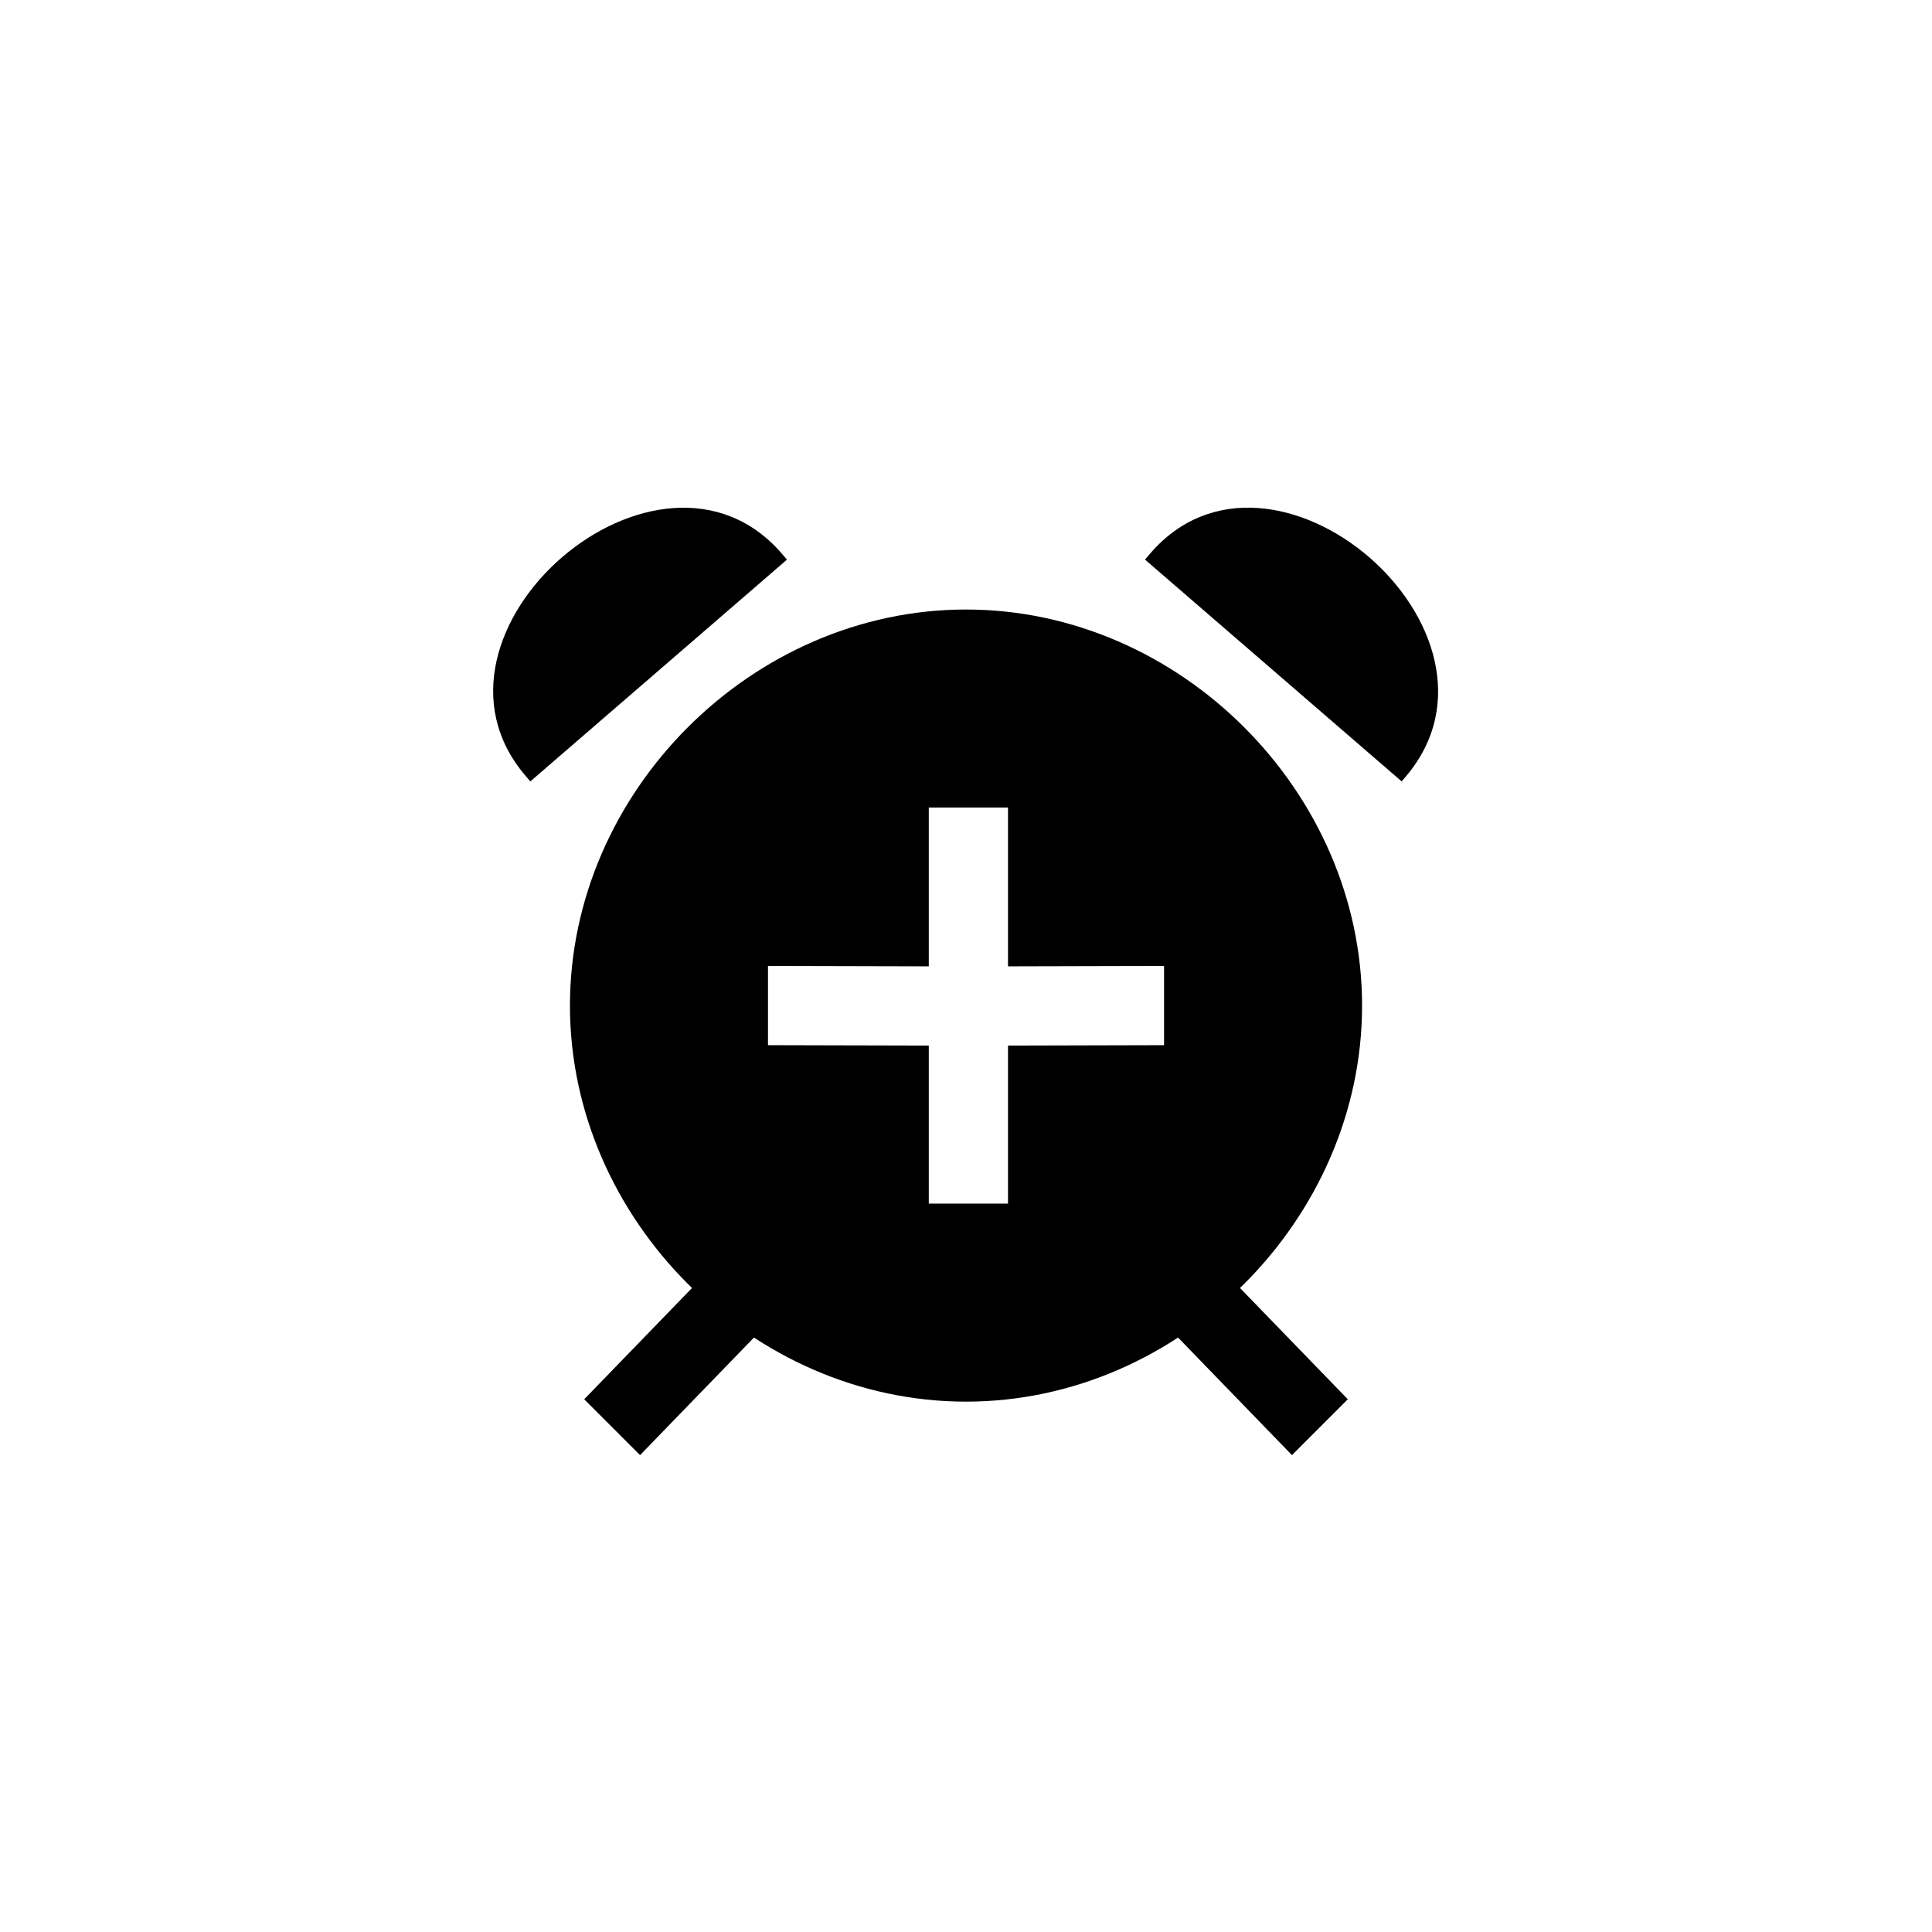 <?xml version="1.0" encoding="UTF-8"?>
<!-- Uploaded to: ICON Repo, www.svgrepo.com, Generator: ICON Repo Mixer Tools -->
<svg fill="#000000" width="800px" height="800px" version="1.1" viewBox="144 144 512 512" xmlns="http://www.w3.org/2000/svg">
 <path d="m298.82 514.82 32.746-33.797 14.801 14.801-32.746 33.797zm52.48-223.98 1.258 1.469-68.016 58.777-1.258-1.469c-32.539-37.996 35.477-96.773 68.016-58.777zm48.703 224.61c-56.68 0-104.96-48.281-104.96-104.96 0-56.68 48.281-104.96 104.96-104.96s104.96 48.281 104.96 104.96c0 56.68-48.281 104.96-104.96 104.96zm101.18-0.629-14.801 14.801-32.746-33.797 14.801-14.801zm-52.586-223.88c32.328-38.207 100.34 20.57 68.016 58.777l-1.156 1.363-68.016-58.777zm3.887 109.05-41.355 0.105v-42.09h-20.992v42.09l-42.613-0.105v20.992l42.613 0.105v41.879h20.992v-41.879l41.355-0.105z"/>
</svg>